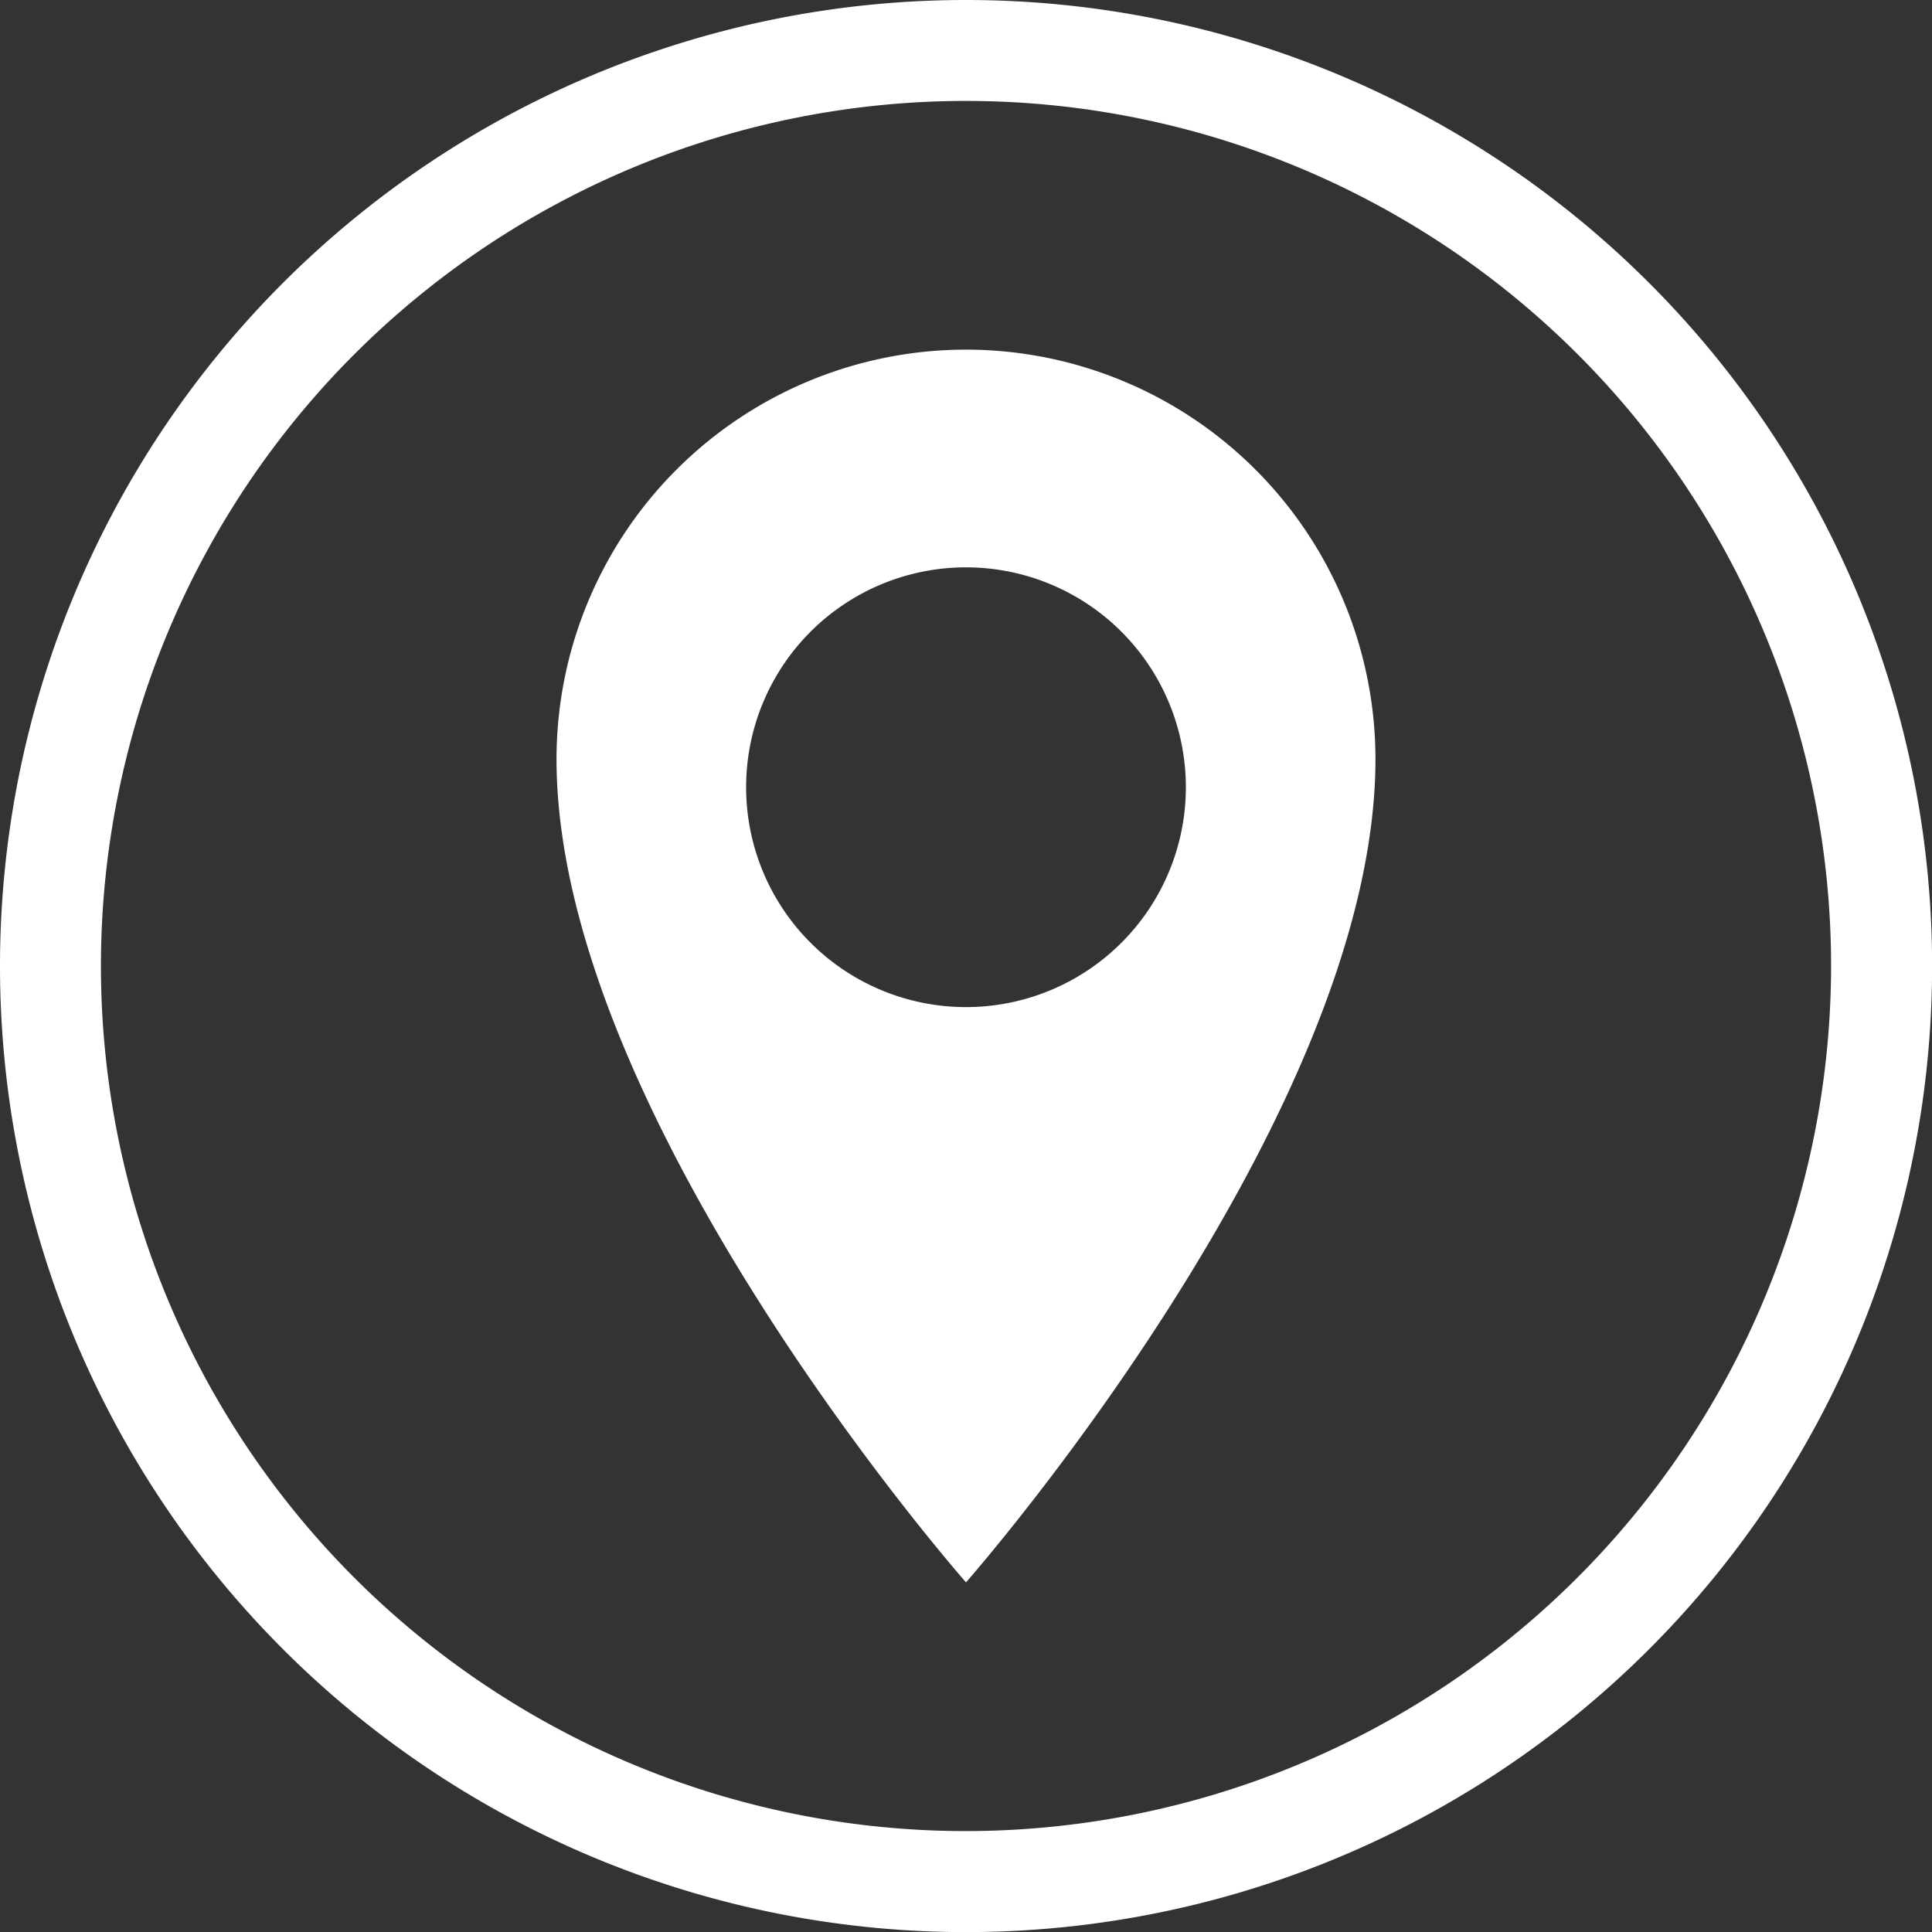 <svg id="Group_145" data-name="Group 145" xmlns="http://www.w3.org/2000/svg" viewBox="0 0 98.995 98.994">
	<rect x="0" y="0" width="98.995" height="98.994" fill="#333333" stroke="none"/>
	<defs>
		<style>
			.cls-1 {
			fill: #fff;
			}
		</style>
	</defs>
	<path id="Path_28" data-name="Path 28" class="cls-1" d="M49.5,0a49.5,49.5,0,1,0,49.5,49.5A49.5,49.5,0,0,0,49.5,0Zm0,93.824A44.326,44.326,0,1,1,93.824,49.5,44.361,44.361,0,0,1,49.5,93.824Z"/>
	<path id="Path_29" data-name="Path 29" class="cls-1" d="M98.181,48.5A20.99,20.99,0,0,0,77.2,69.481c0,18.358,20.981,42.184,20.981,42.184s20.981-23.825,20.981-42.184A20.99,20.99,0,0,0,98.181,48.5Zm0,33.688a11.266,11.266,0,1,1,11.266-11.266A11.264,11.264,0,0,1,98.181,82.188Z" transform="translate(-48.684 -30.585)"/>
</svg>
